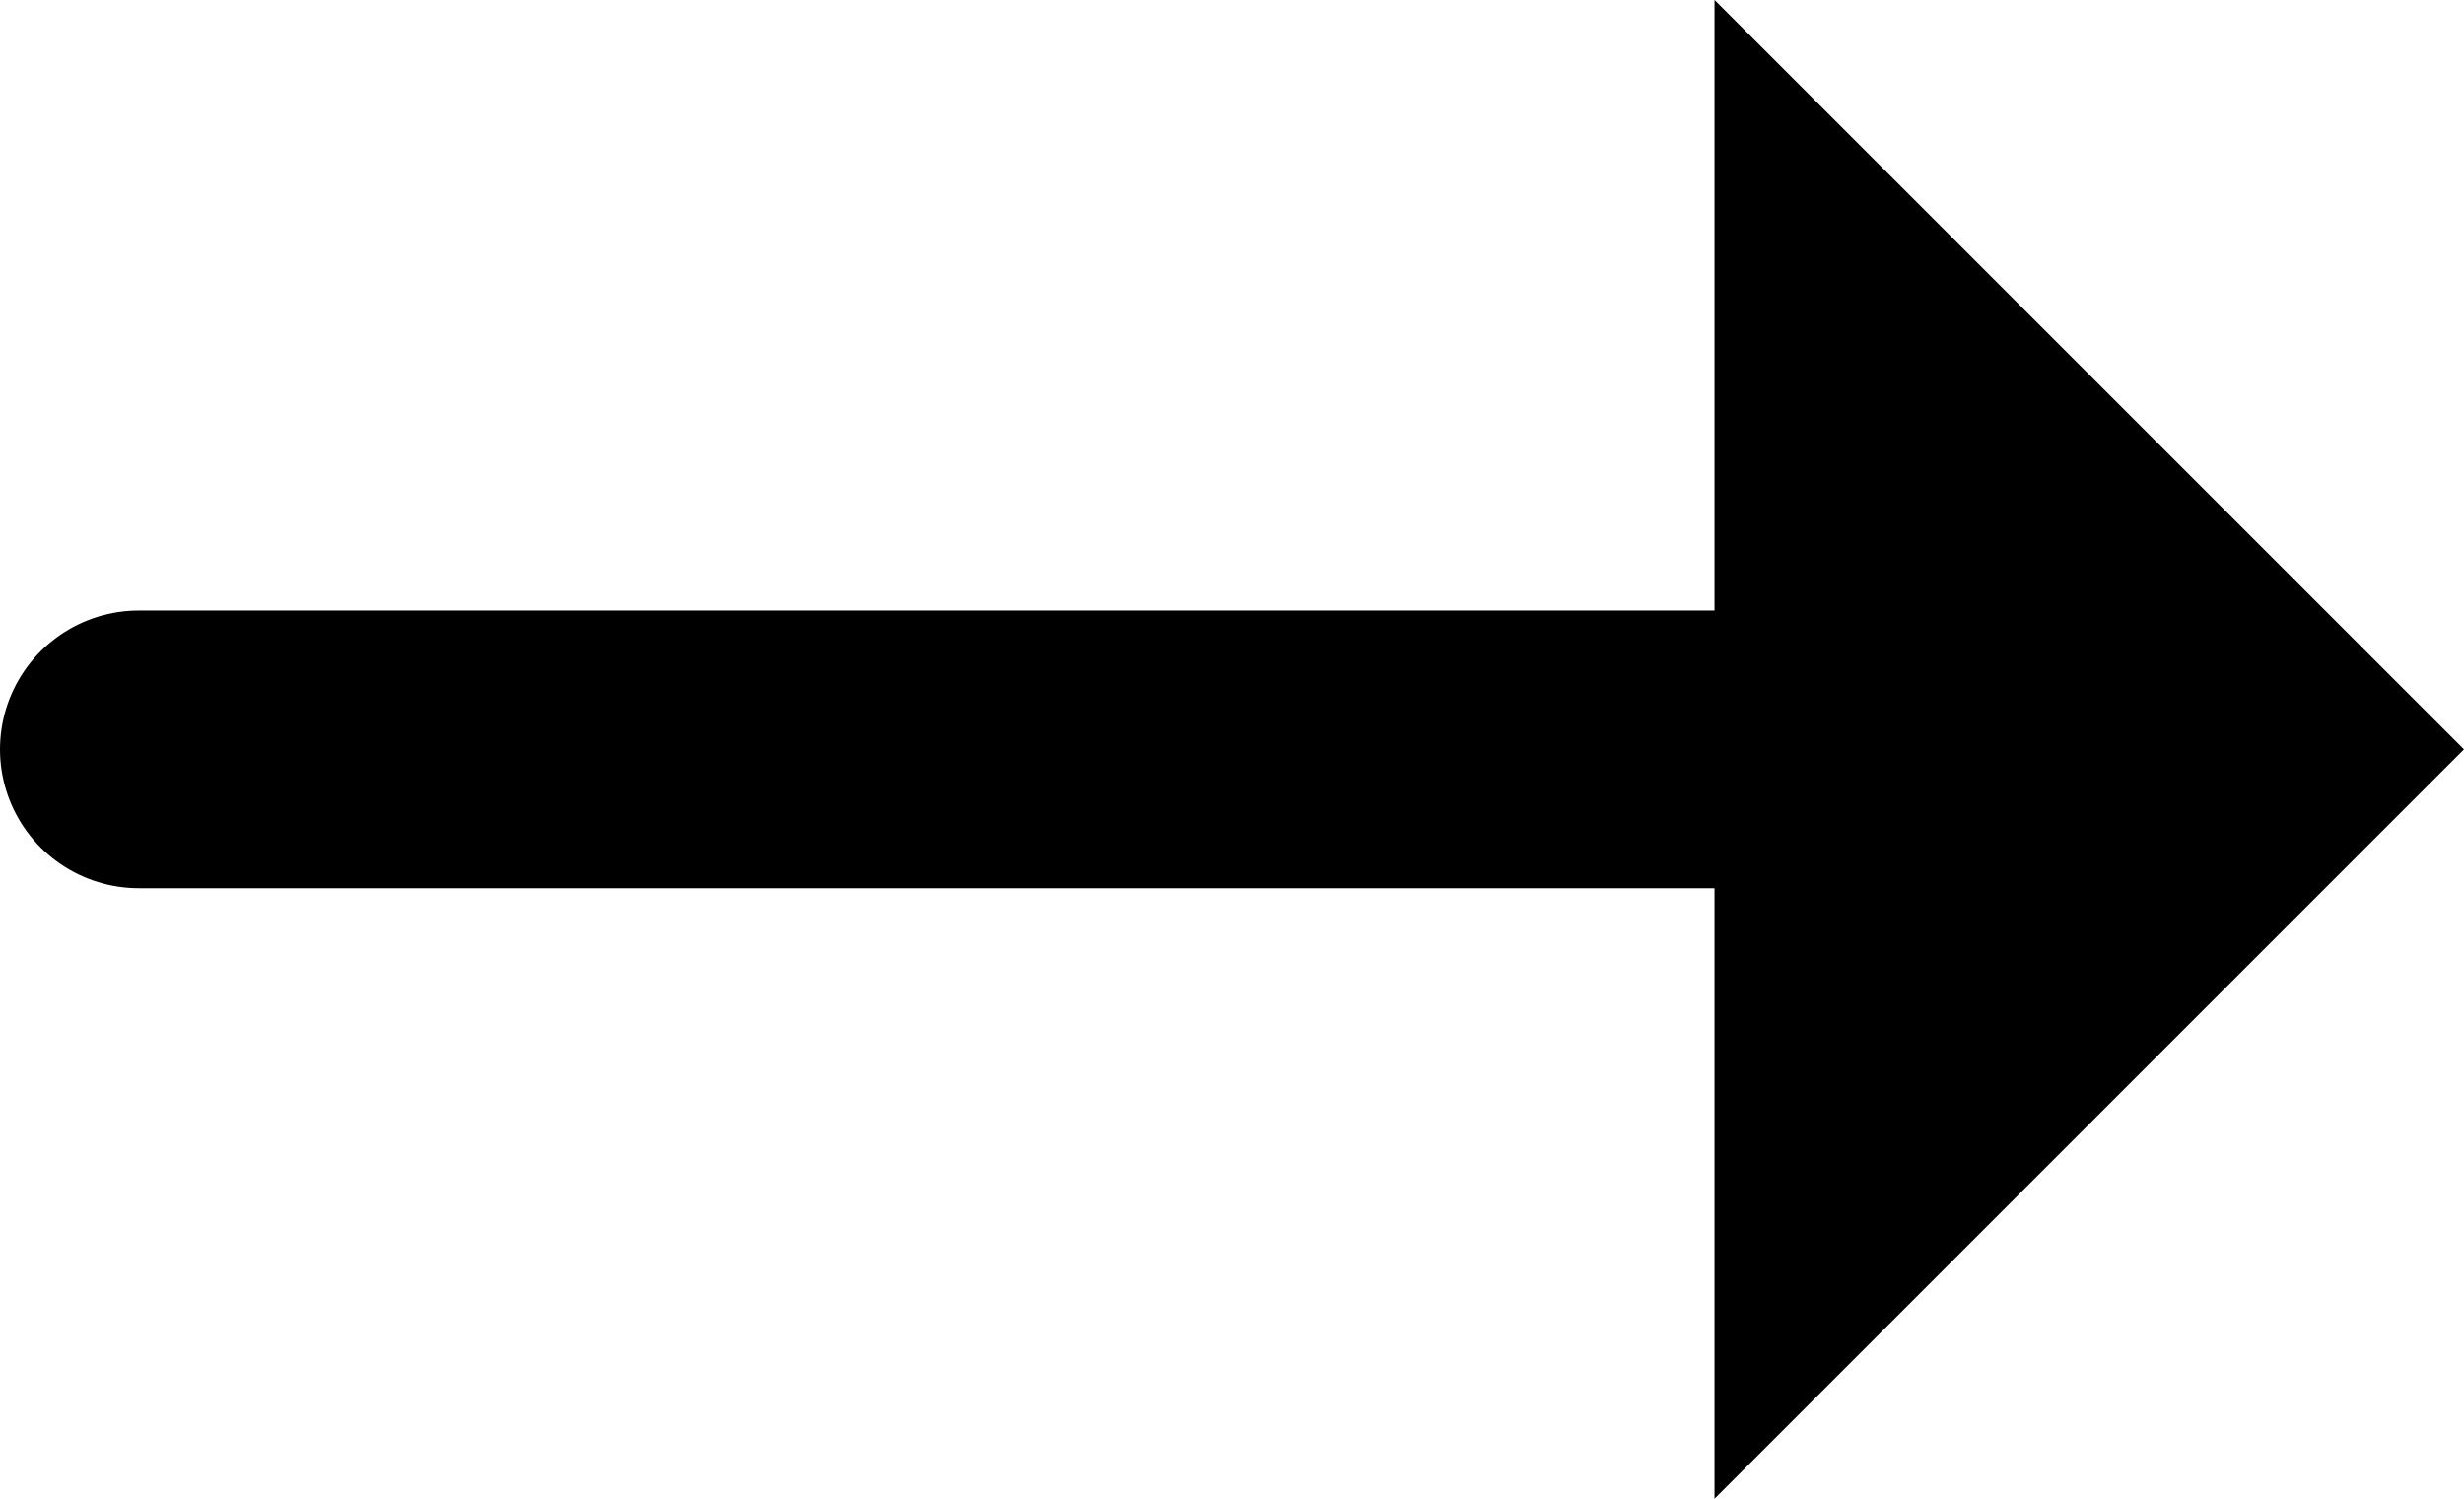 <svg xmlns="http://www.w3.org/2000/svg" width="17.745" height="10.795" viewBox="0 0 17.745 10.795">
  <g id="Group_1" data-name="Group 1" transform="translate(-1833.653 -57.603)">
    <path id="Path_1" data-name="Path 1" d="M7.633,0V7.633H0Z" transform="translate(1840.603 63) rotate(-45)"/>
    <path id="Path_2" data-name="Path 2" d="M-767.728,63h-12.619" transform="translate(2615)" fill="none" stroke="#000" stroke-linecap="round" stroke-width="2"/>
  </g>
</svg>
